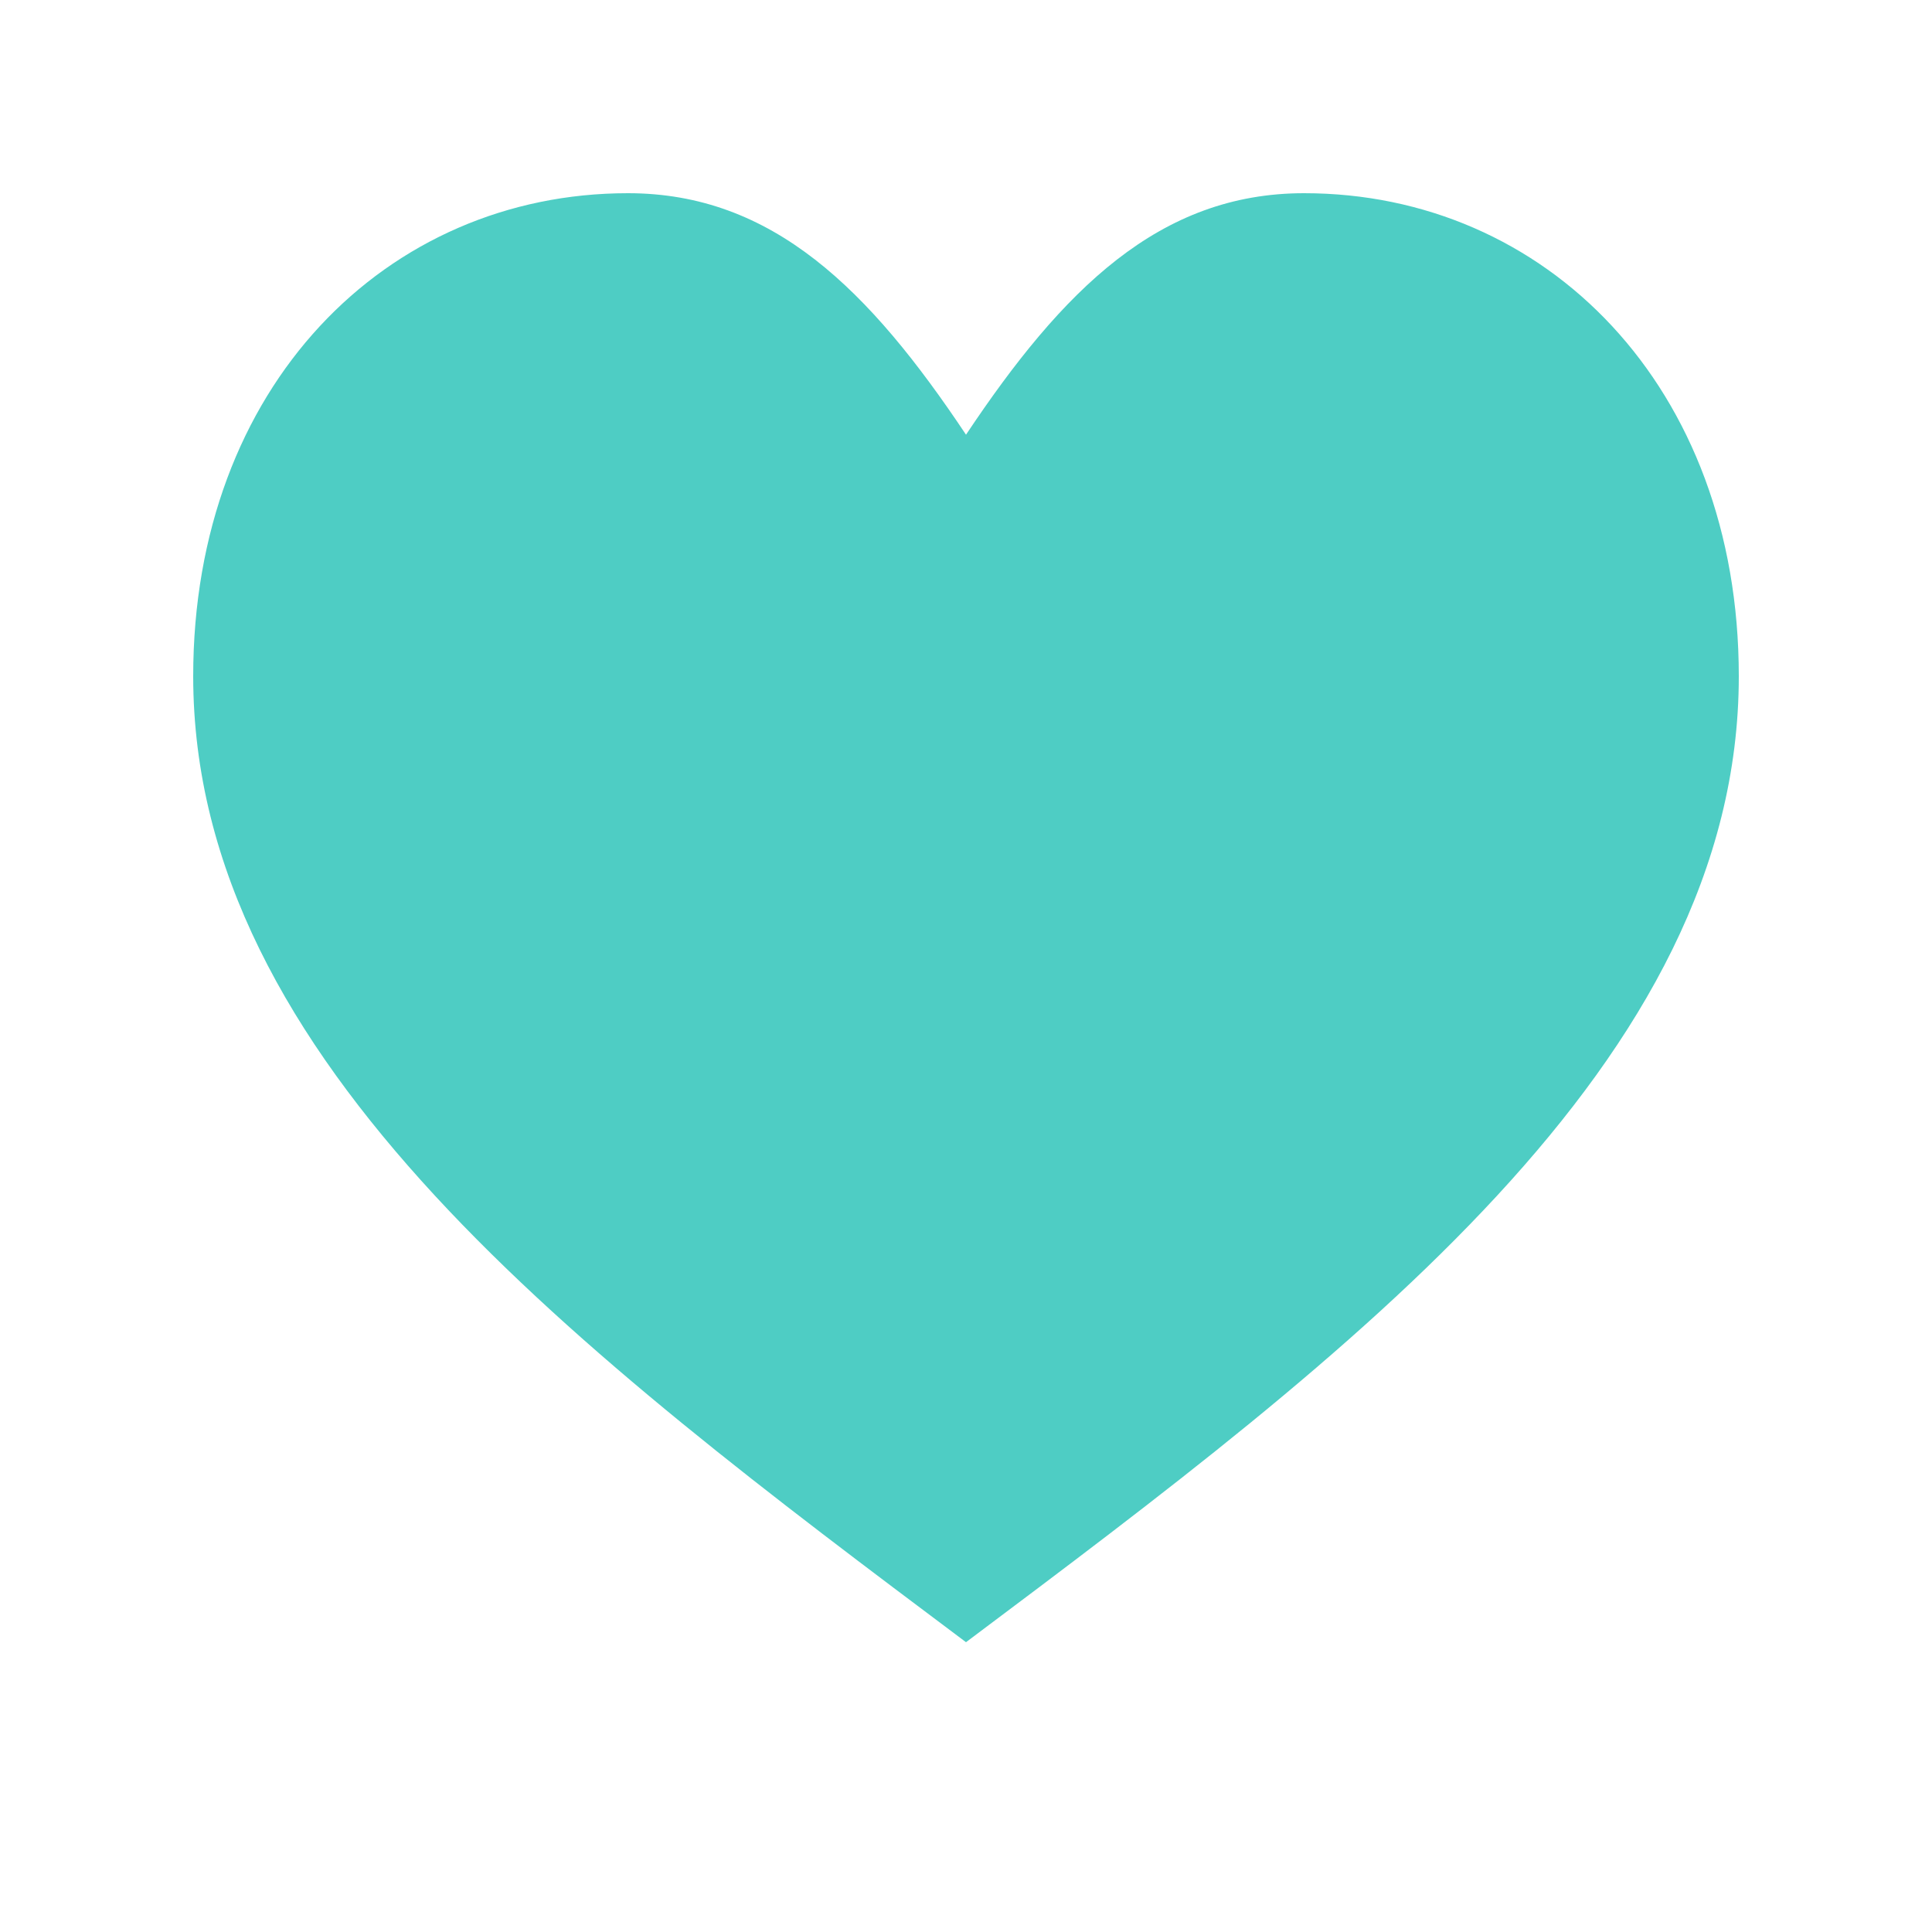 <svg xmlns="http://www.w3.org/2000/svg" viewBox="0 0 100 100">
  <path d="M50 85 C30 70, 10 55, 10 35 C10 20, 20 10, 32.5 10 C40 10, 45 15, 50 22.5 C55 15, 60 10, 67.5 10 C80 10, 90 20, 90 35 C90 55, 70 70, 50 85 Z" fill="#4ECDC4"/>
</svg>

